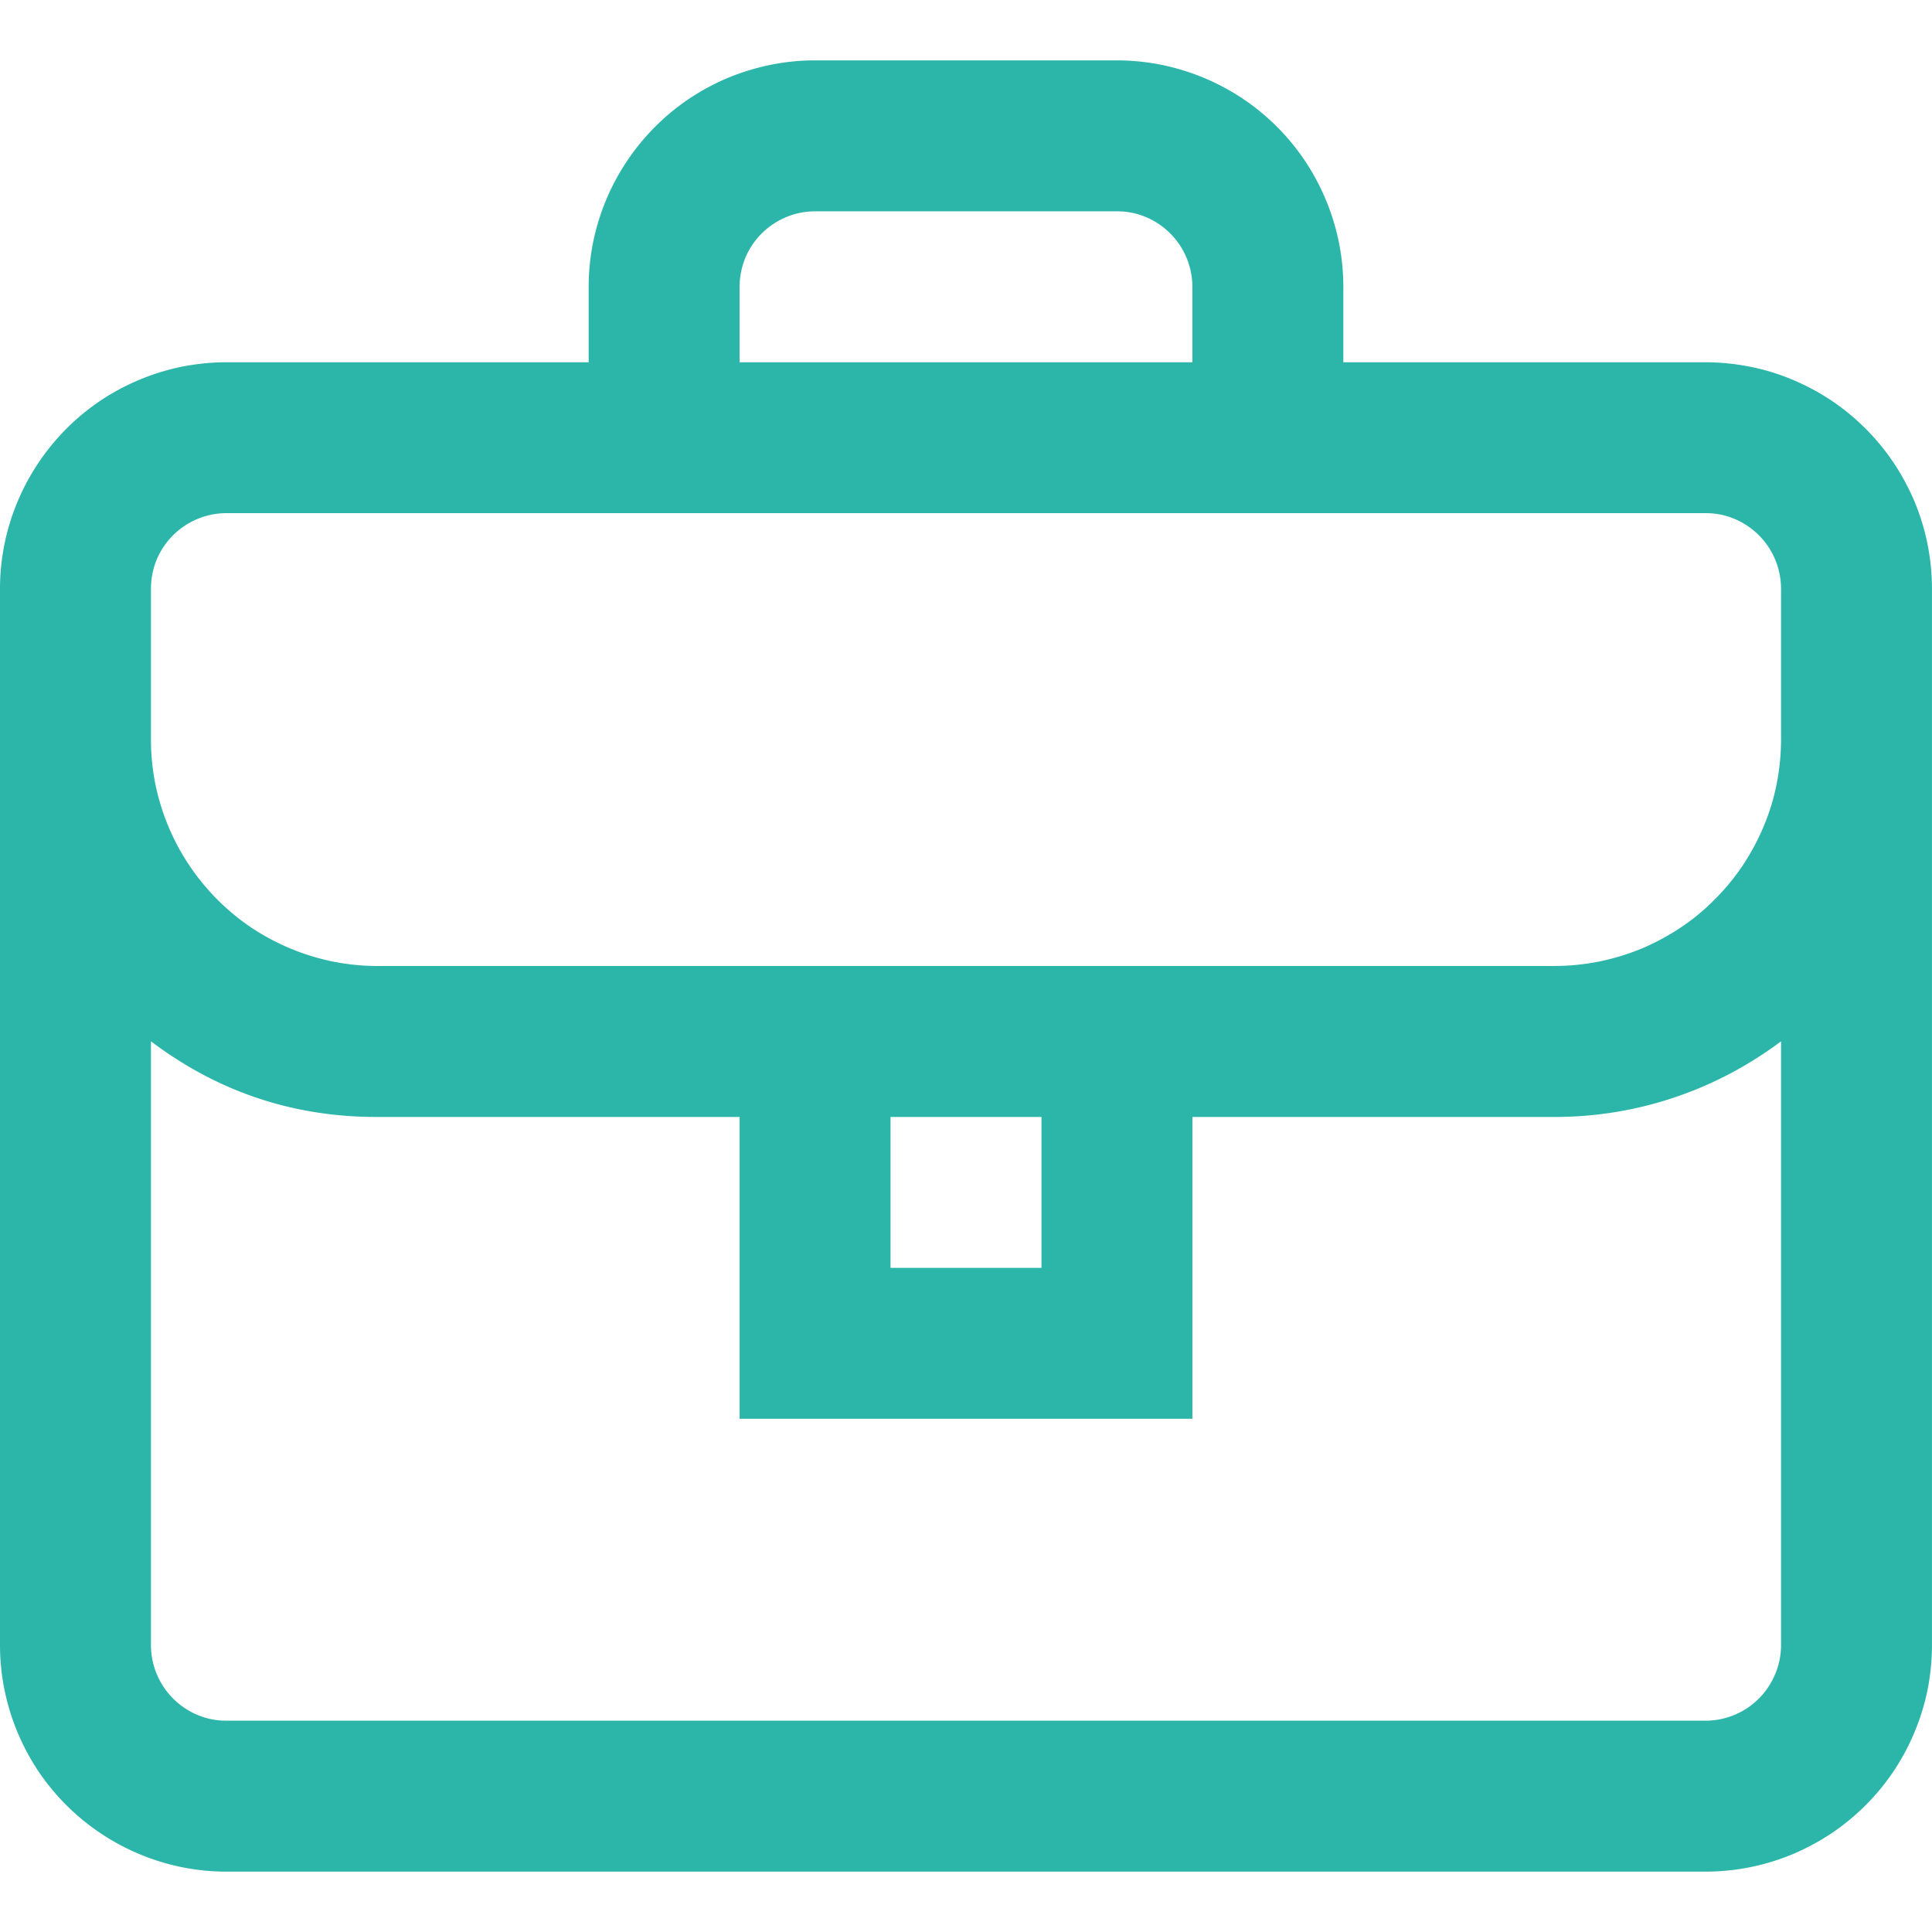 <svg xmlns="http://www.w3.org/2000/svg" width="60" viewBox="0 0 45 45" height="60" version="1.0"><path fill="#2bb6a9" d="M39.727 8.438h-8.438V6.68c0-.348-.035-.688-.102-1.028a5.352 5.352 0 0 0-.789-1.902 5.31 5.31 0 0 0-1.453-1.453 5.403 5.403 0 0 0-.914-.488 5.445 5.445 0 0 0-.988-.301 5.326 5.326 0 0 0-1.027-.102h-7.032c-.347 0-.687.035-1.027.102-.34.07-.668.168-.988.3-.32.133-.625.297-.914.489a5.31 5.31 0 0 0-2.242 3.355c-.067.34-.102.68-.102 1.028v1.758H5.273c-.347 0-.687.035-1.027.101a5.352 5.352 0 0 0-1.902.79 5.31 5.31 0 0 0-2.242 3.355c-.067.34-.102.68-.102 1.027v24.61c0 .347.035.687.102 1.027A5.352 5.352 0 0 0 .89 41.25a5.31 5.31 0 0 0 3.355 2.242c.34.067.68.102 1.027.102h34.454a5.296 5.296 0 0 0 2.02-.403 5.52 5.52 0 0 0 .91-.488 5.31 5.31 0 0 0 1.453-1.453 5.352 5.352 0 0 0 .79-1.902c.065-.34.1-.68.1-1.028V13.71a5.296 5.296 0 0 0-.402-2.019 5.52 5.52 0 0 0-.489-.91 5.31 5.31 0 0 0-1.453-1.453 5.403 5.403 0 0 0-.914-.488 5.07 5.07 0 0 0-.988-.3 5.326 5.326 0 0 0-1.027-.102zm-22.5-1.758c0-.235.046-.457.132-.672a1.766 1.766 0 0 1 1.625-1.086h7.032c.234 0 .457.043.672.133a1.766 1.766 0 0 1 1.085 1.625v1.758H17.227zm22.5 33.398H5.273c-.234 0-.457-.043-.671-.133a1.766 1.766 0 0 1-1.086-1.625V24.254c1.558 1.176 3.316 1.766 5.273 1.762h8.438v7.03h10.546v-7.03h8.438c1.977 0 3.8-.657 5.273-1.762V38.32c0 .235-.047.457-.136.672a1.755 1.755 0 0 1-1.621 1.086zM20.742 26.016h3.516v3.515h-3.516zM36.211 22.5H8.789c-.348 0-.687-.035-1.027-.102a5.352 5.352 0 0 1-1.903-.789 5.31 5.31 0 0 1-2.242-3.355 5.296 5.296 0 0 1-.101-1.027V13.71c0-.234.046-.457.132-.672a1.766 1.766 0 0 1 1.625-1.086h34.454c.234 0 .457.043.671.133a1.766 1.766 0 0 1 1.086 1.625v3.516c0 .347-.035.687-.101 1.027a5.07 5.07 0 0 1-.301.988c-.133.32-.297.625-.488.914a5.31 5.31 0 0 1-.657.797 4.946 4.946 0 0 1-.796.656 5.52 5.52 0 0 1-.91.489 5.54 5.54 0 0 1-.989.3c-.34.067-.683.102-1.031.102zm0 0"/></svg>
